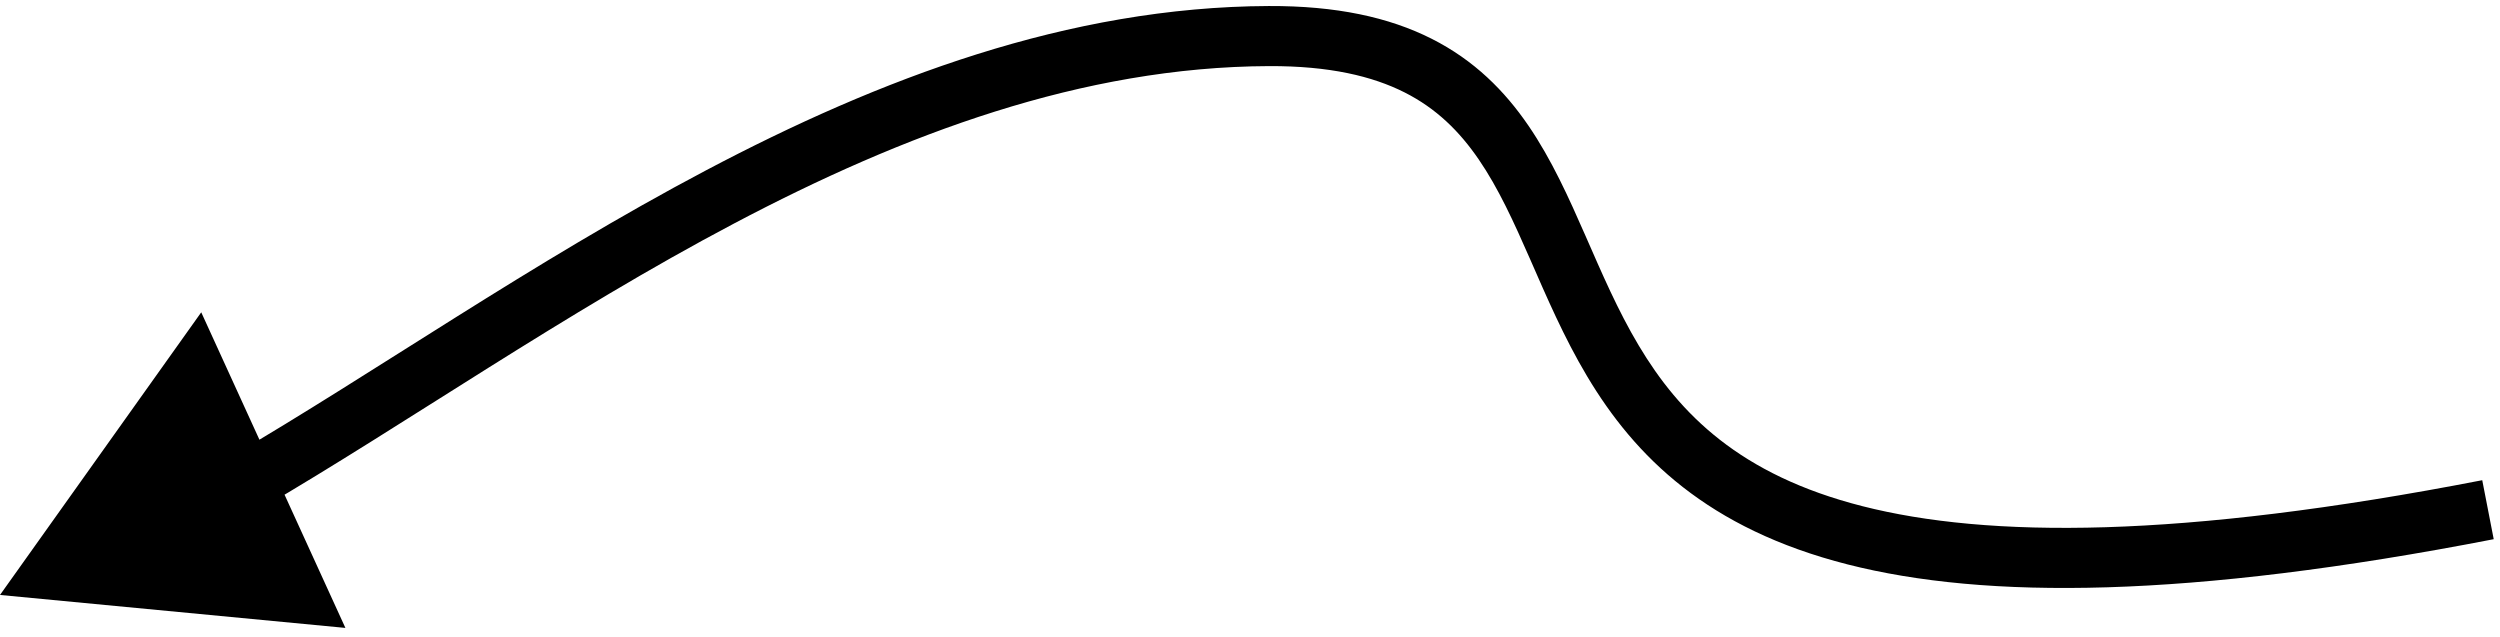 <?xml version="1.0" encoding="UTF-8"?> <svg xmlns="http://www.w3.org/2000/svg" width="208" height="53" viewBox="0 0 208 53" fill="none"> <path d="M105.574 3L105.584 5.5L105.574 3ZM0 49.5L28.737 52.242L16.743 25.984L0 49.5ZM206.523 39.953C181.304 44.852 165.372 44.765 154.959 42.115C144.735 39.514 139.729 34.419 136.343 28.747C134.599 25.825 133.284 22.748 131.897 19.585C130.538 16.486 129.099 13.277 127.159 10.444C125.187 7.564 122.665 5.016 119.105 3.221C115.564 1.434 111.166 0.478 105.564 0.501L105.584 5.5C110.611 5.48 114.186 6.339 116.854 7.685C119.503 9.021 121.427 10.923 123.033 13.269C124.671 15.661 125.942 18.454 127.318 21.593C128.666 24.668 130.112 28.063 132.05 31.31C136.028 37.974 142.067 43.994 153.726 46.961C165.195 49.88 181.983 49.814 207.477 44.861L206.523 39.953ZM105.564 0.501C88.863 0.568 73.146 6.569 58.736 14.175C51.521 17.983 44.588 22.218 37.995 26.353C31.373 30.506 25.14 34.526 19.206 37.992L21.727 42.31C27.752 38.791 34.109 34.692 40.651 30.589C47.221 26.469 54.026 22.314 61.069 18.597C75.174 11.152 90.051 5.563 105.584 5.5L105.564 0.501Z" fill="black"></path> </svg> 